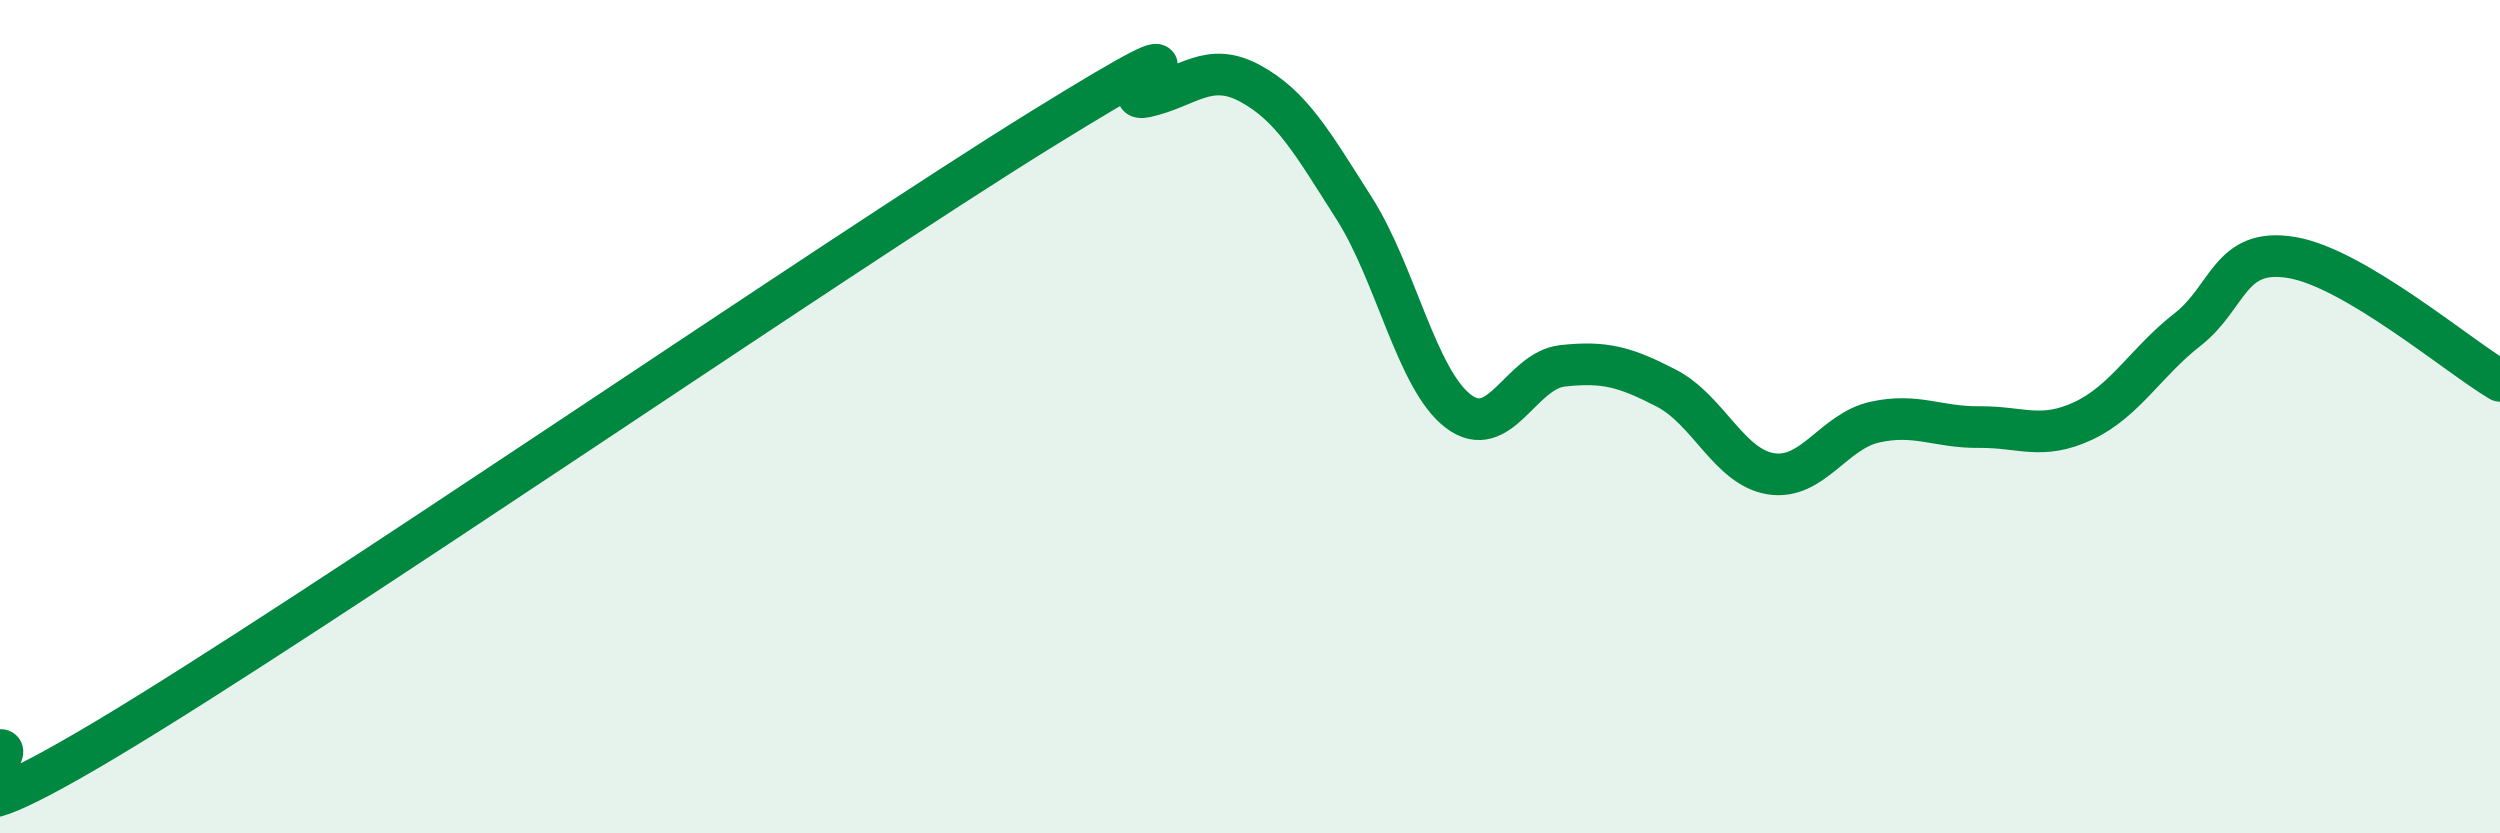 
    <svg width="60" height="20" viewBox="0 0 60 20" xmlns="http://www.w3.org/2000/svg">
      <path
        d="M 0,18 C 0.5,17.95 -2.5,20.75 2.5,17.77 C 7.5,14.79 20,6.19 25,3.1 C 30,0.01 26.5,2.54 27.5,2.32 C 28.5,2.1 29,1.46 30,2 C 31,2.54 31.5,3.43 32.5,5 C 33.5,6.57 34,9.11 35,9.87 C 36,10.63 36.5,8.89 37.5,8.78 C 38.5,8.67 39,8.8 40,9.32 C 41,9.84 41.5,11.21 42.5,11.37 C 43.5,11.53 44,10.35 45,10.13 C 46,9.91 46.5,10.26 47.5,10.25 C 48.5,10.24 49,10.57 50,10.1 C 51,9.63 51.5,8.69 52.5,7.91 C 53.5,7.13 53.5,5.93 55,6.18 C 56.5,6.43 59,8.55 60,9.14L60 20L0 20Z"
        fill="#008740"
        opacity="0.1"
        stroke-linecap="round"
        stroke-linejoin="round"
      />
      <path
        d="M 0,18 C 0.5,17.95 -2.5,20.75 2.5,17.77 C 7.5,14.79 20,6.19 25,3.1 C 30,0.01 26.5,2.54 27.5,2.32 C 28.5,2.1 29,1.46 30,2 C 31,2.54 31.5,3.43 32.5,5 C 33.5,6.57 34,9.11 35,9.87 C 36,10.63 36.5,8.89 37.5,8.78 C 38.5,8.67 39,8.8 40,9.32 C 41,9.84 41.5,11.21 42.5,11.37 C 43.5,11.53 44,10.35 45,10.13 C 46,9.91 46.5,10.26 47.5,10.25 C 48.5,10.24 49,10.57 50,10.1 C 51,9.63 51.5,8.69 52.5,7.91 C 53.5,7.13 53.5,5.93 55,6.18 C 56.5,6.43 59,8.55 60,9.14"
        stroke="#008740"
        stroke-width="1"
        fill="none"
        stroke-linecap="round"
        stroke-linejoin="round"
      />
    </svg>
  